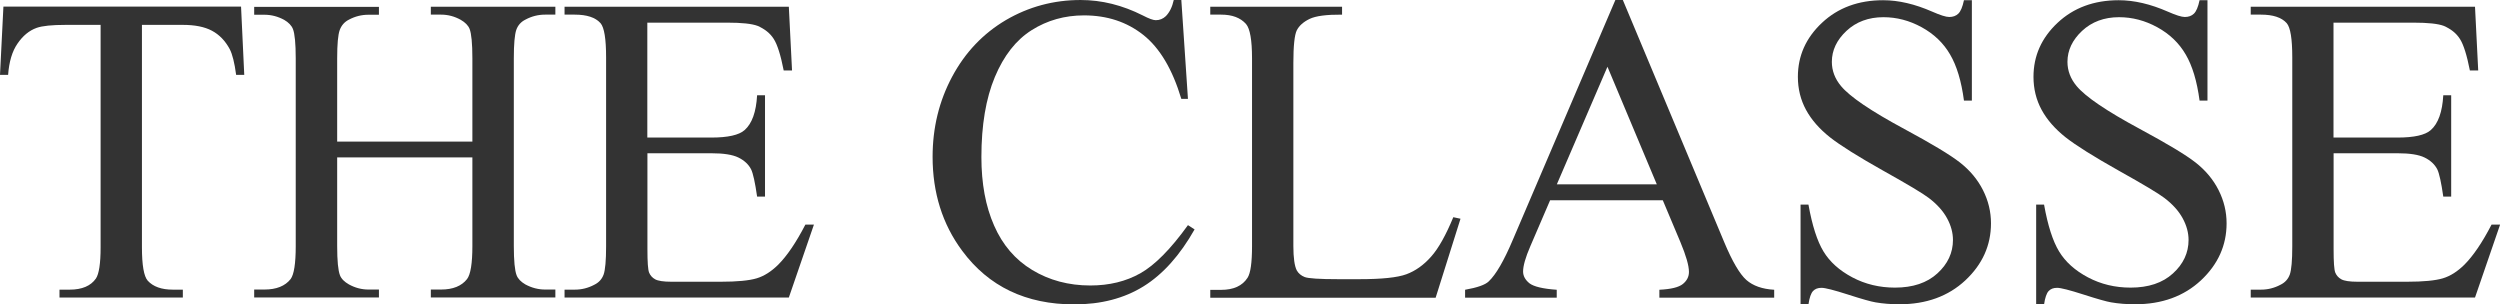 <?xml version="1.0" encoding="UTF-8"?><svg id="a" xmlns="http://www.w3.org/2000/svg" width="234.08" height="28.5" viewBox="0 0 234.08 28.5"><defs><style>.c{fill:#333;}</style></defs><path class="c" d="M22.57.62l.3,6.39h-.76c-.15-1.13-.35-1.93-.6-2.41-.42-.78-.97-1.35-1.66-1.72-.69-.37-1.6-.55-2.72-.55h-3.84v20.82c0,1.67.18,2.72.54,3.13.51.56,1.29.84,2.35.84h.94v.74H5.57v-.74h.96c1.15,0,1.97-.35,2.45-1.04.29-.43.44-1.41.44-2.93V2.33h-3.28c-1.27,0-2.18.09-2.71.28-.7.25-1.29.74-1.79,1.47-.5.72-.79,1.7-.88,2.93h-.76L.32.62h22.25Z"/><path class="c" d="M31.57,13.26h12.66v-7.8c0-1.39-.09-2.31-.26-2.75-.13-.33-.42-.62-.84-.86-.58-.32-1.19-.48-1.83-.48h-.96v-.74h11.66v.74h-.96c-.64,0-1.25.15-1.83.46-.43.21-.72.54-.87.97-.15.44-.23,1.32-.23,2.66v17.58c0,1.38.09,2.29.26,2.73.13.34.41.62.82.86.59.32,1.21.48,1.85.48h.96v.74h-11.66v-.74h.96c1.11,0,1.92-.33,2.43-.98.33-.43.5-1.46.5-3.09v-8.3h-12.66v8.3c0,1.38.09,2.29.26,2.73.13.34.42.62.84.86.58.32,1.19.48,1.83.48h.98v.74h-11.68v-.74h.96c1.12,0,1.94-.33,2.45-.98.32-.43.48-1.46.48-3.09V5.47c0-1.39-.09-2.31-.26-2.75-.13-.33-.41-.62-.82-.86-.59-.32-1.21-.48-1.85-.48h-.96v-.74h11.68v.74h-.98c-.64,0-1.25.15-1.83.46-.42.21-.7.54-.86.97-.16.44-.24,1.32-.24,2.66v7.8Z"/><path class="c" d="M60.61,2.11v10.77h5.99c1.55,0,2.59-.23,3.12-.7.7-.62,1.08-1.7,1.17-3.26h.74v9.49h-.74c-.19-1.33-.38-2.18-.56-2.55-.24-.47-.64-.84-1.19-1.11-.55-.27-1.39-.4-2.53-.4h-5.99v8.98c0,1.21.05,1.94.16,2.2.11.26.29.47.56.62.27.15.78.23,1.53.23h4.62c1.54,0,2.66-.11,3.36-.32.7-.21,1.37-.64,2.01-1.27.83-.83,1.68-2.08,2.55-3.76h.8l-2.35,6.83h-21v-.74h.96c.64,0,1.25-.15,1.83-.46.43-.21.72-.54.87-.96.15-.43.23-1.31.23-2.63V5.37c0-1.73-.17-2.79-.52-3.2-.48-.54-1.29-.8-2.41-.8h-.96v-.74h21l.3,5.97h-.78c-.28-1.43-.59-2.42-.93-2.95-.34-.54-.85-.94-1.52-1.23-.54-.2-1.48-.3-2.83-.3h-7.48Z"/><path class="c" d="M110.61,0l.62,9.26h-.62c-.83-2.77-2.02-4.77-3.56-5.99-1.54-1.22-3.39-1.83-5.55-1.83-1.81,0-3.44.46-4.9,1.38-1.46.92-2.61,2.38-3.45,4.39-.84,2.01-1.26,4.51-1.26,7.5,0,2.47.39,4.6,1.19,6.41.79,1.81,1.98,3.2,3.57,4.16,1.59.96,3.4,1.45,5.44,1.45,1.77,0,3.33-.38,4.68-1.14,1.35-.76,2.84-2.26,4.46-4.51l.62.4c-1.37,2.42-2.96,4.2-4.78,5.33-1.82,1.13-3.99,1.69-6.49,1.69-4.51,0-8.01-1.67-10.49-5.02-1.85-2.49-2.77-5.43-2.77-8.8,0-2.72.61-5.22,1.83-7.5,1.22-2.28,2.9-4.04,5.03-5.3,2.14-1.25,4.47-1.88,7-1.88,1.97,0,3.91.48,5.83,1.45.56.29.96.44,1.21.44.36,0,.68-.13.94-.38.35-.36.6-.86.74-1.51h.7Z"/><path class="c" d="M136.09,20.34l.66.14-2.33,7.4h-21.1v-.74h1.02c1.15,0,1.98-.37,2.47-1.13.28-.43.42-1.42.42-2.97V5.45c0-1.7-.19-2.77-.56-3.2-.52-.59-1.3-.88-2.33-.88h-1.02v-.74h12.34v.74c-1.45-.01-2.46.12-3.04.4-.58.28-.98.64-1.2,1.07-.21.43-.32,1.45-.32,3.07v17.12c0,1.11.11,1.88.32,2.29.16.28.41.49.74.62.33.13,1.38.2,3.13.2h1.99c2.09,0,3.56-.15,4.4-.46.84-.31,1.61-.85,2.31-1.64.7-.78,1.39-2.02,2.09-3.71Z"/><path class="c" d="M155.69,18.75h-10.55l-1.85,4.3c-.46,1.06-.68,1.85-.68,2.37,0,.42.2.78.59,1.1.4.31,1.25.52,2.56.61v.74h-8.58v-.74c1.14-.2,1.88-.46,2.21-.78.68-.64,1.44-1.95,2.27-3.92L151.25,0h.7l9.49,22.67c.76,1.82,1.46,3,2.08,3.55.62.54,1.49.85,2.6.91v.74h-10.75v-.74c1.08-.05,1.82-.23,2.2-.54.38-.31.57-.68.57-1.13,0-.59-.27-1.52-.8-2.79l-1.65-3.92ZM155.13,17.26l-4.62-11.01-4.74,11.01h9.36Z"/><path class="c" d="M184.63,0v9.42h-.74c-.24-1.81-.67-3.25-1.3-4.32-.62-1.07-1.51-1.92-2.66-2.55-1.15-.63-2.34-.94-3.58-.94-1.39,0-2.55.43-3.46,1.28-.91.85-1.37,1.82-1.37,2.9,0,.83.29,1.59.86,2.27.83,1,2.81,2.34,5.93,4.02,2.54,1.37,4.28,2.41,5.21,3.14.93.73,1.65,1.59,2.15,2.58.5.99.75,2.03.75,3.11,0,2.06-.8,3.84-2.4,5.34-1.6,1.49-3.66,2.24-6.18,2.24-.79,0-1.53-.06-2.23-.18-.42-.07-1.28-.31-2.58-.73-1.31-.42-2.13-.63-2.48-.63s-.6.1-.79.3c-.19.2-.34.62-.43,1.25h-.74v-9.34h.74c.35,1.96.82,3.42,1.41,4.39.59.97,1.49,1.78,2.7,2.42,1.21.64,2.54.96,3.99.96,1.67,0,3-.44,3.97-1.33.97-.88,1.46-1.93,1.46-3.13,0-.67-.18-1.35-.55-2.03-.37-.68-.94-1.32-1.72-1.91-.52-.4-1.95-1.26-4.28-2.56-2.33-1.31-3.99-2.35-4.97-3.12-.98-.78-1.73-1.63-2.24-2.57-.51-.94-.76-1.97-.76-3.09,0-1.96.75-3.64,2.25-5.05,1.5-1.41,3.41-2.12,5.73-2.12,1.45,0,2.98.36,4.6,1.07.75.33,1.28.5,1.59.5.35,0,.63-.1.85-.31.22-.21.4-.63.53-1.26h.74Z"/><path class="c" d="M206.69,0v9.42h-.74c-.24-1.81-.67-3.25-1.3-4.32-.62-1.07-1.51-1.92-2.66-2.55-1.15-.63-2.34-.94-3.58-.94-1.39,0-2.55.43-3.46,1.28-.91.85-1.37,1.82-1.37,2.9,0,.83.29,1.59.86,2.27.83,1,2.81,2.34,5.93,4.02,2.54,1.37,4.28,2.41,5.21,3.14.93.73,1.65,1.59,2.15,2.58.5.99.75,2.03.75,3.11,0,2.06-.8,3.84-2.4,5.34-1.6,1.49-3.66,2.24-6.18,2.24-.79,0-1.53-.06-2.23-.18-.42-.07-1.28-.31-2.58-.73-1.31-.42-2.13-.63-2.48-.63s-.6.1-.79.3c-.19.2-.34.62-.43,1.25h-.74v-9.34h.74c.35,1.96.82,3.42,1.41,4.39.59.97,1.49,1.78,2.7,2.42,1.21.64,2.54.96,3.99.96,1.67,0,3-.44,3.97-1.33.97-.88,1.46-1.93,1.46-3.13,0-.67-.18-1.35-.55-2.03-.37-.68-.94-1.32-1.72-1.91-.52-.4-1.95-1.26-4.28-2.56-2.33-1.31-3.99-2.35-4.97-3.12-.98-.78-1.73-1.63-2.24-2.57-.51-.94-.76-1.97-.76-3.09,0-1.96.75-3.64,2.25-5.05,1.5-1.41,3.41-2.12,5.73-2.12,1.45,0,2.98.36,4.6,1.07.75.33,1.28.5,1.59.5.35,0,.63-.1.85-.31.22-.21.4-.63.53-1.26h.74Z"/><path class="c" d="M218.49,2.11v10.77h5.99c1.55,0,2.59-.23,3.12-.7.7-.62,1.08-1.7,1.17-3.26h.74v9.49h-.74c-.19-1.33-.38-2.18-.56-2.55-.24-.47-.64-.84-1.19-1.11-.55-.27-1.39-.4-2.53-.4h-5.99v8.98c0,1.21.05,1.94.16,2.2.11.26.29.47.56.62.27.15.78.23,1.53.23h4.62c1.54,0,2.66-.11,3.36-.32.7-.21,1.37-.64,2.01-1.27.83-.83,1.68-2.08,2.55-3.76h.8l-2.35,6.83h-21v-.74h.96c.64,0,1.25-.15,1.83-.46.43-.21.72-.54.87-.96.15-.43.23-1.31.23-2.63V5.37c0-1.73-.17-2.79-.52-3.2-.48-.54-1.29-.8-2.41-.8h-.96v-.74h21l.3,5.97h-.78c-.28-1.43-.59-2.42-.93-2.95-.34-.54-.85-.94-1.52-1.23-.54-.2-1.48-.3-2.83-.3h-7.48Z"/></svg>